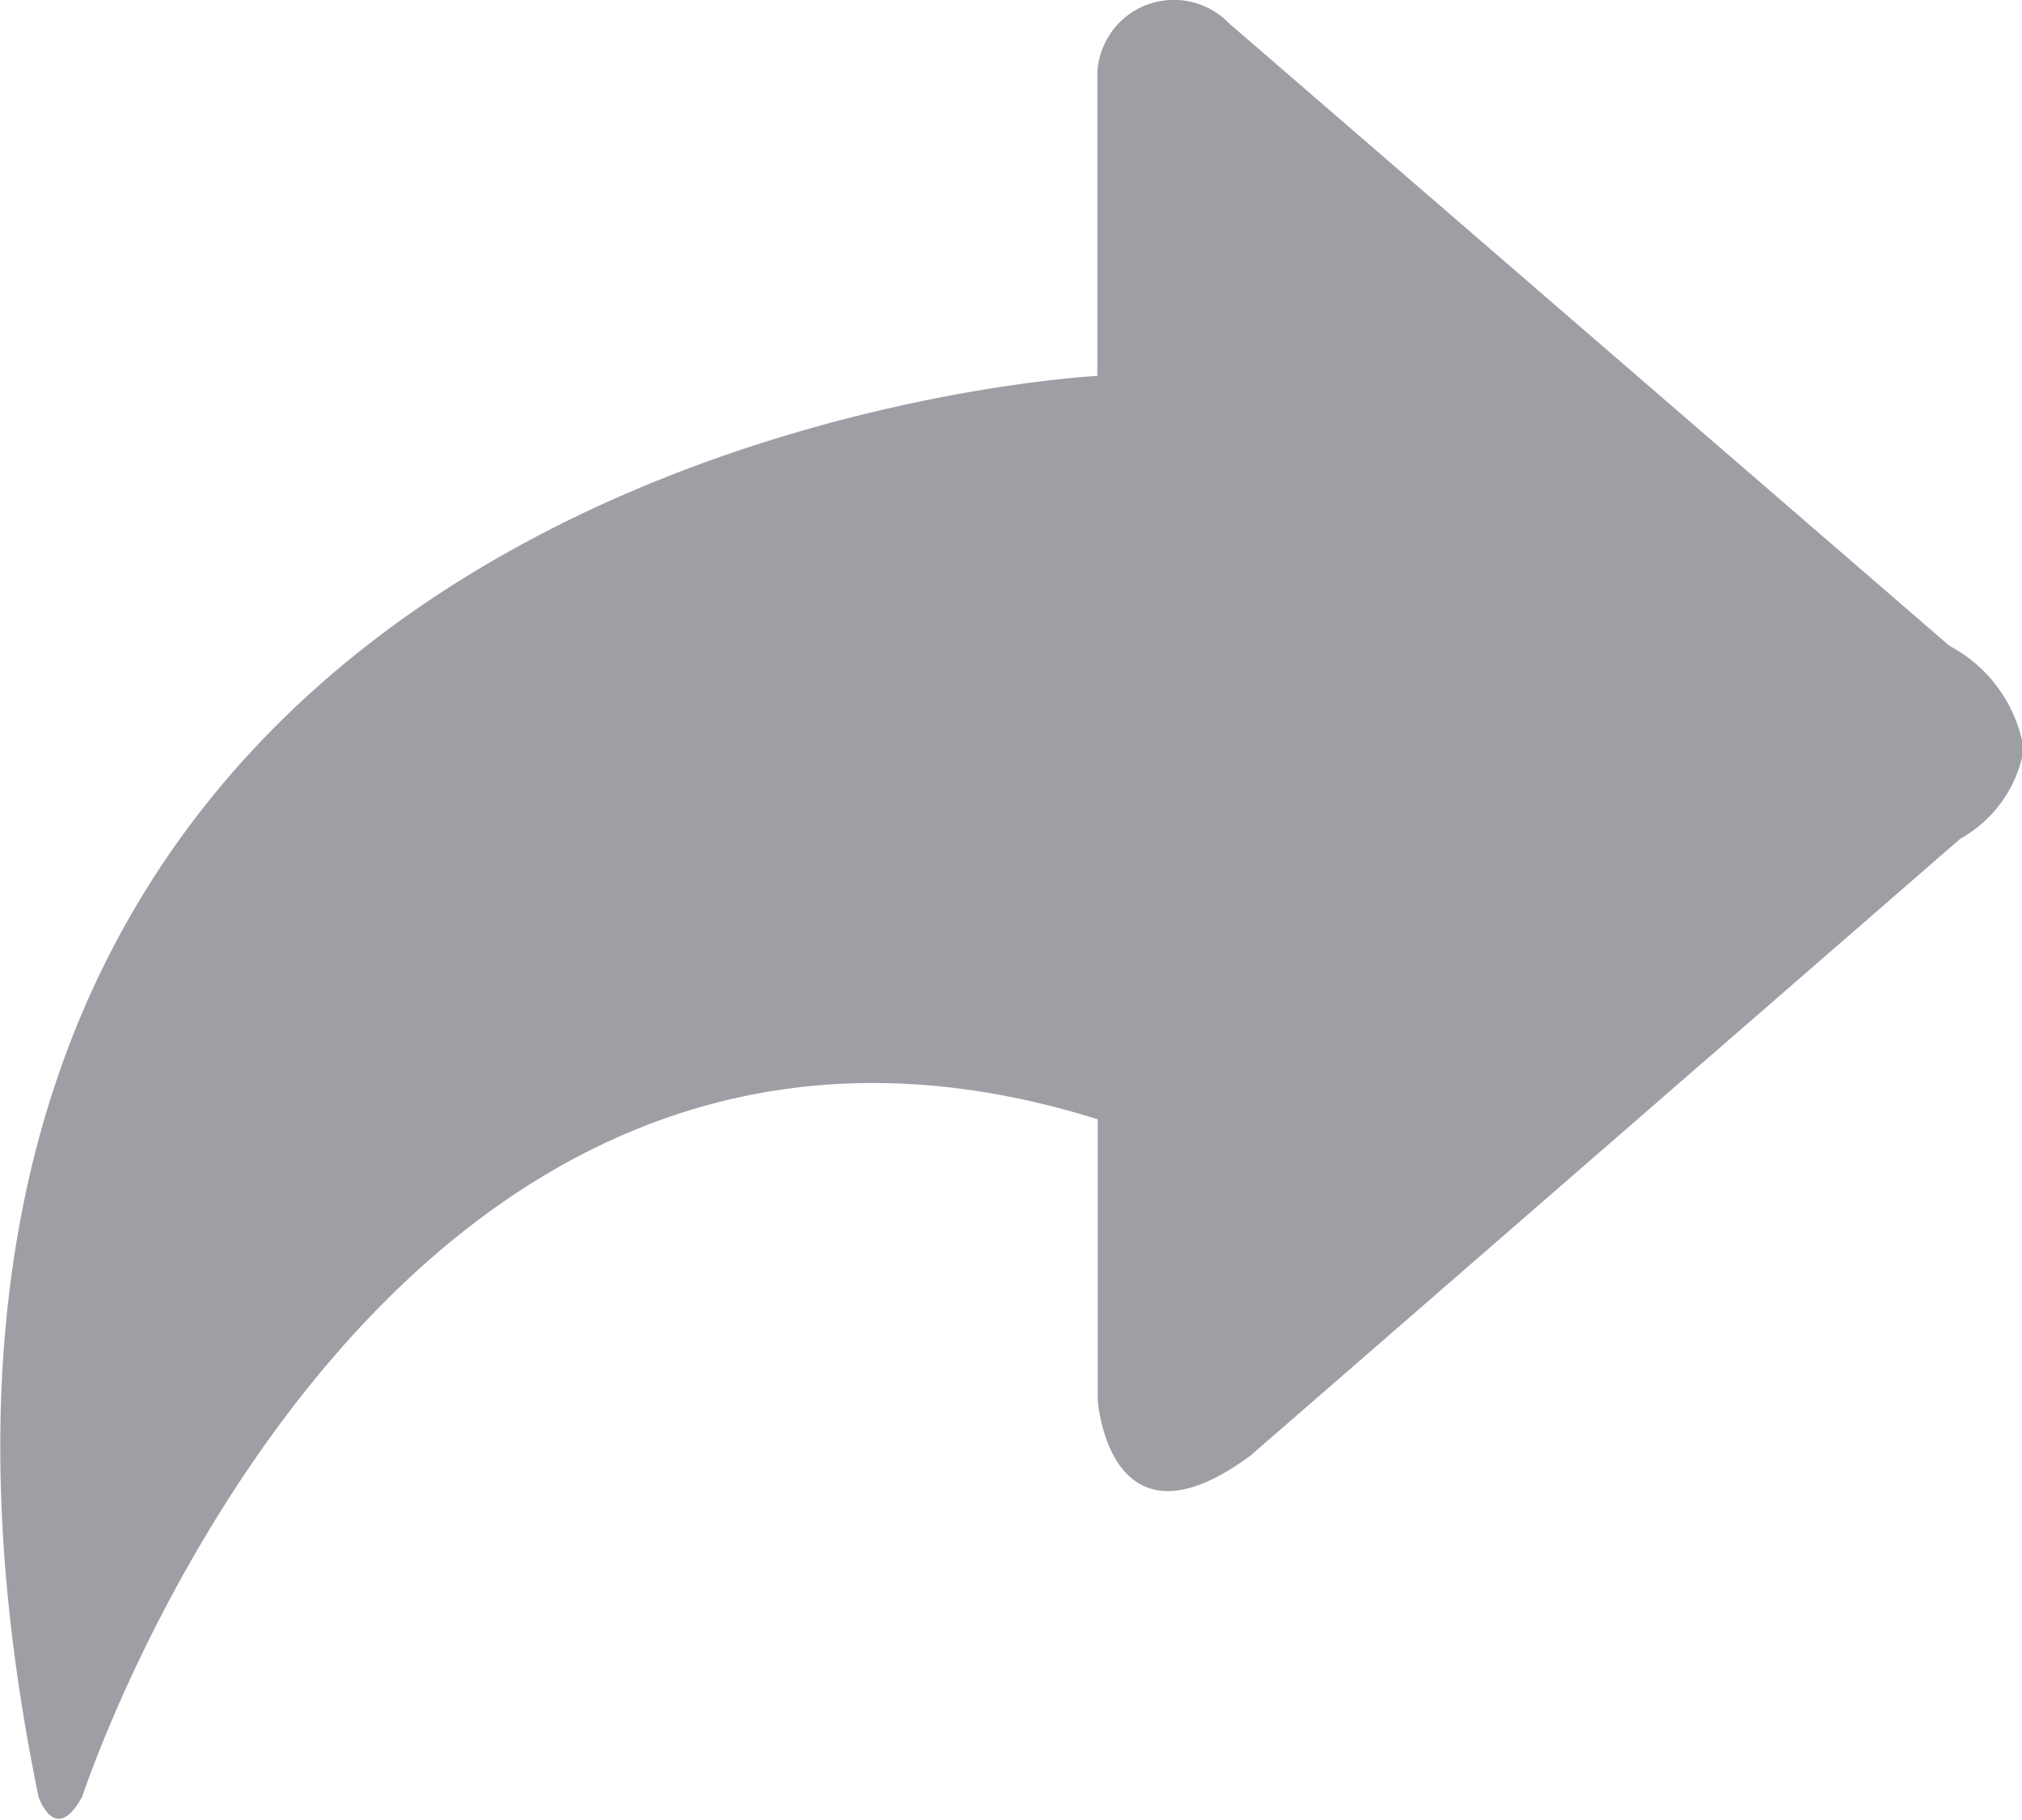 <svg xmlns="http://www.w3.org/2000/svg" width="20" height="18" viewBox="0 0 20 18">
  <defs>
    <style>
      .cls-1 {
        fill: #9d9fa5;
        fill-rule: evenodd;
      }
    </style>
  </defs>
  <path id="形状_1032" data-name="形状 1032" class="cls-1" d="M372.854,388.718v-3a0.758,0.758,0,0,1,1.3-.49l7.128,6.159a1.418,1.418,0,0,1,.722.951v0.139a1.257,1.257,0,0,1-.614.818l-7.02,6.1c-1.4,1.036-1.512-.545-1.512-0.545v-2.78c-7.129-2.235-10.045,6.7-10.045,6.7-0.27.49-.432,0-0.432,0C359.623,389.372,372.854,388.718,372.854,388.718Z" transform="translate(-362 -385)"/>
</svg>
